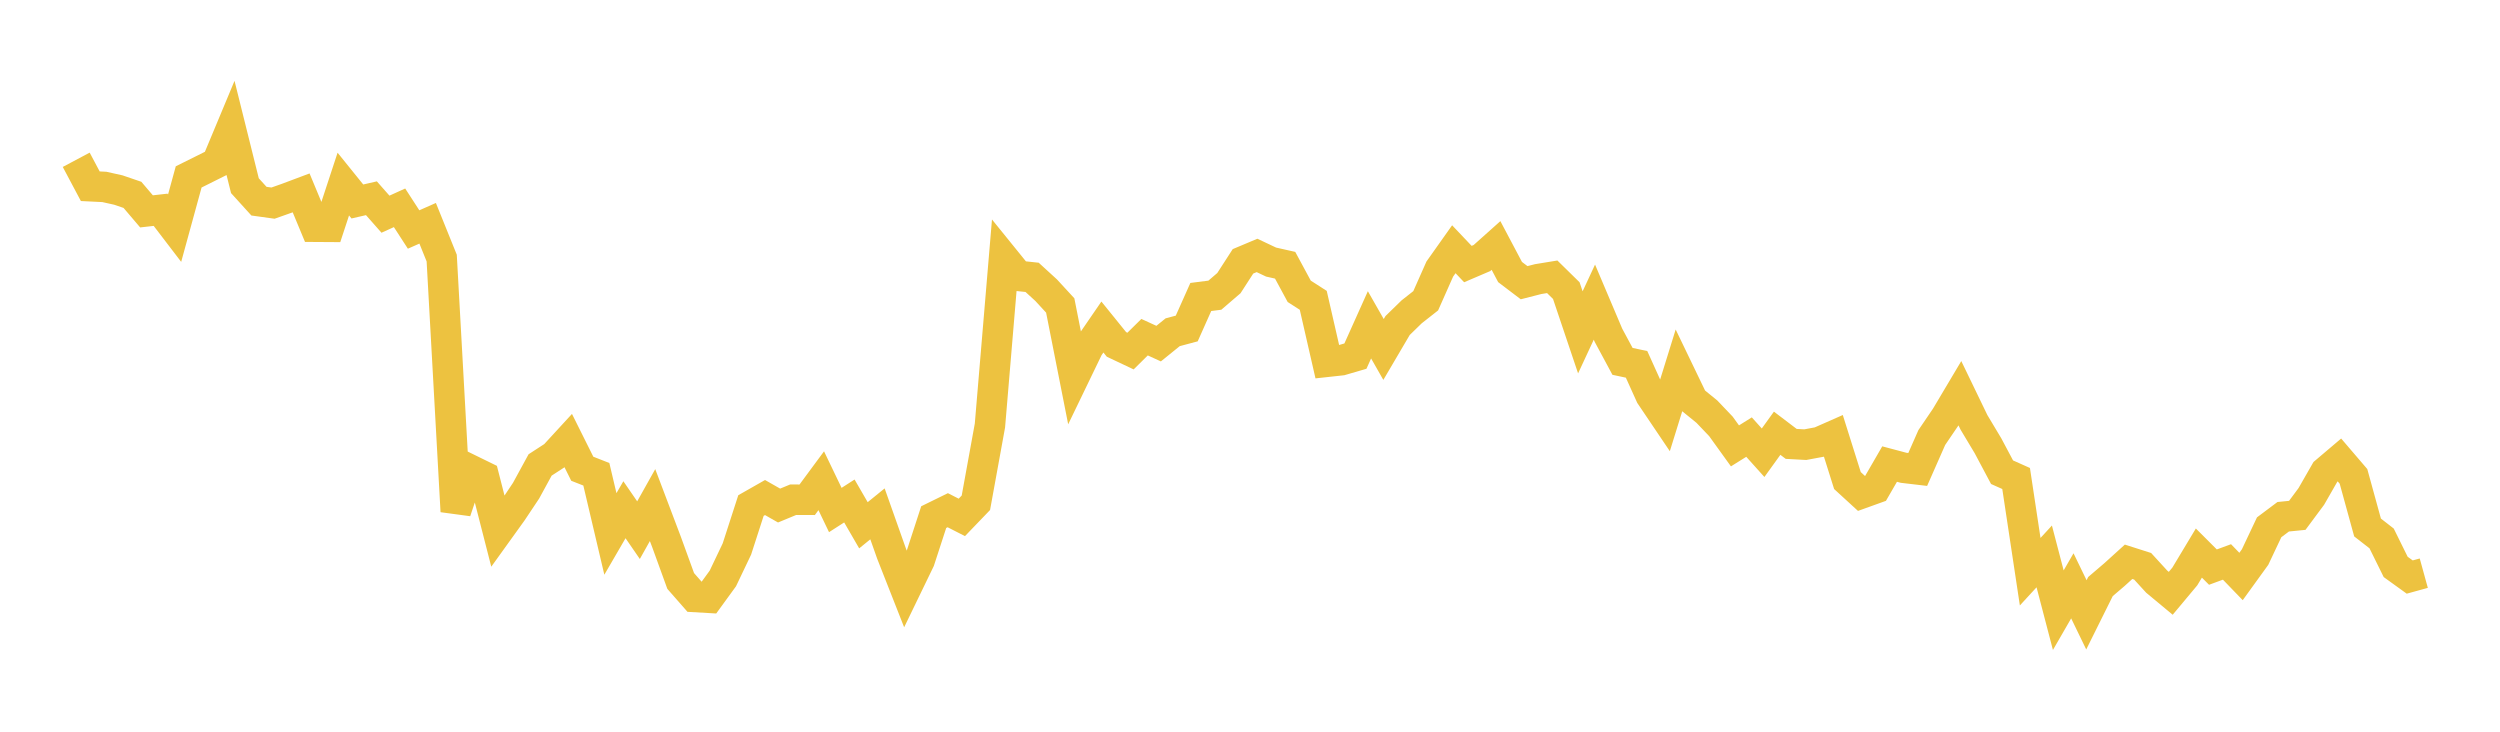 <svg width="164" height="48" xmlns="http://www.w3.org/2000/svg" xmlns:xlink="http://www.w3.org/1999/xlink"><path fill="none" stroke="rgb(237,194,64)" stroke-width="2" d="M5,10.482L5.922,12.217L6.844,12.262L7.766,12.467L8.689,12.783L9.611,13.866L10.533,13.762L11.455,14.968L12.377,11.605L13.299,11.146L14.222,10.685L15.144,8.476L16.066,12.181L16.988,13.197L17.91,13.325L18.832,12.999L19.754,12.653L20.677,14.874L21.599,14.88L22.521,12.075L23.443,13.217L24.365,13.005L25.287,14.051L26.21,13.632L27.132,15.055L28.054,14.647L28.976,16.931L29.898,33.545L30.82,30.803L31.743,31.255L32.665,34.855L33.587,33.573L34.509,32.191L35.431,30.501L36.353,29.902L37.275,28.899L38.198,30.75L39.12,31.112L40.042,35.026L40.964,33.438L41.886,34.779L42.808,33.134L43.731,35.572L44.653,38.111L45.575,39.162L46.497,39.215L47.419,37.947L48.341,36.014L49.263,33.164L50.186,32.639L51.108,33.164L52.03,32.782L52.952,32.785L53.874,31.537L54.796,33.457L55.719,32.864L56.641,34.458L57.563,33.709L58.485,36.315L59.407,38.659L60.329,36.754L61.251,33.923L62.174,33.47L63.096,33.941L64.018,32.982L64.94,27.913L65.862,16.958L66.784,18.096L67.707,18.194L68.629,19.037L69.551,20.039L70.473,24.705L71.395,22.796L72.317,21.453L73.24,22.594L74.162,23.03L75.084,22.119L76.006,22.541L76.928,21.795L77.85,21.549L78.772,19.482L79.695,19.364L80.617,18.572L81.539,17.144L82.461,16.756L83.383,17.192L84.305,17.4L85.228,19.109L86.15,19.702L87.072,23.731L87.994,23.63L88.916,23.361L89.838,21.308L90.76,22.925L91.683,21.354L92.605,20.456L93.527,19.73L94.449,17.652L95.371,16.35L96.293,17.322L97.216,16.927L98.138,16.103L99.06,17.845L99.982,18.545L100.904,18.309L101.826,18.158L102.749,19.064L103.671,21.802L104.593,19.819L105.515,21.993L106.437,23.706L107.359,23.902L108.281,25.943L109.204,27.311L110.126,24.339L111.048,26.253L111.97,27.003L112.892,27.97L113.814,29.25L114.737,28.673L115.659,29.699L116.581,28.42L117.503,29.12L118.425,29.17L119.347,28.998L120.269,28.591L121.192,31.525L122.114,32.37L123.036,32.038L123.958,30.443L124.88,30.688L125.802,30.796L126.725,28.703L127.647,27.346L128.569,25.796L129.491,27.705L130.413,29.244L131.335,30.977L132.257,31.389L133.18,37.504L134.102,36.501L135.024,40.028L135.946,38.43L136.868,40.334L137.79,38.479L138.713,37.69L139.635,36.854L140.557,37.148L141.479,38.155L142.401,38.921L143.323,37.817L144.246,36.281L145.168,37.202L146.09,36.863L147.012,37.817L147.934,36.542L148.856,34.591L149.778,33.899L150.701,33.807L151.623,32.565L152.545,30.956L153.467,30.174L154.389,31.251L155.311,34.603L156.234,35.321L157.156,37.189L158.078,37.854L159,37.6"></path></svg>